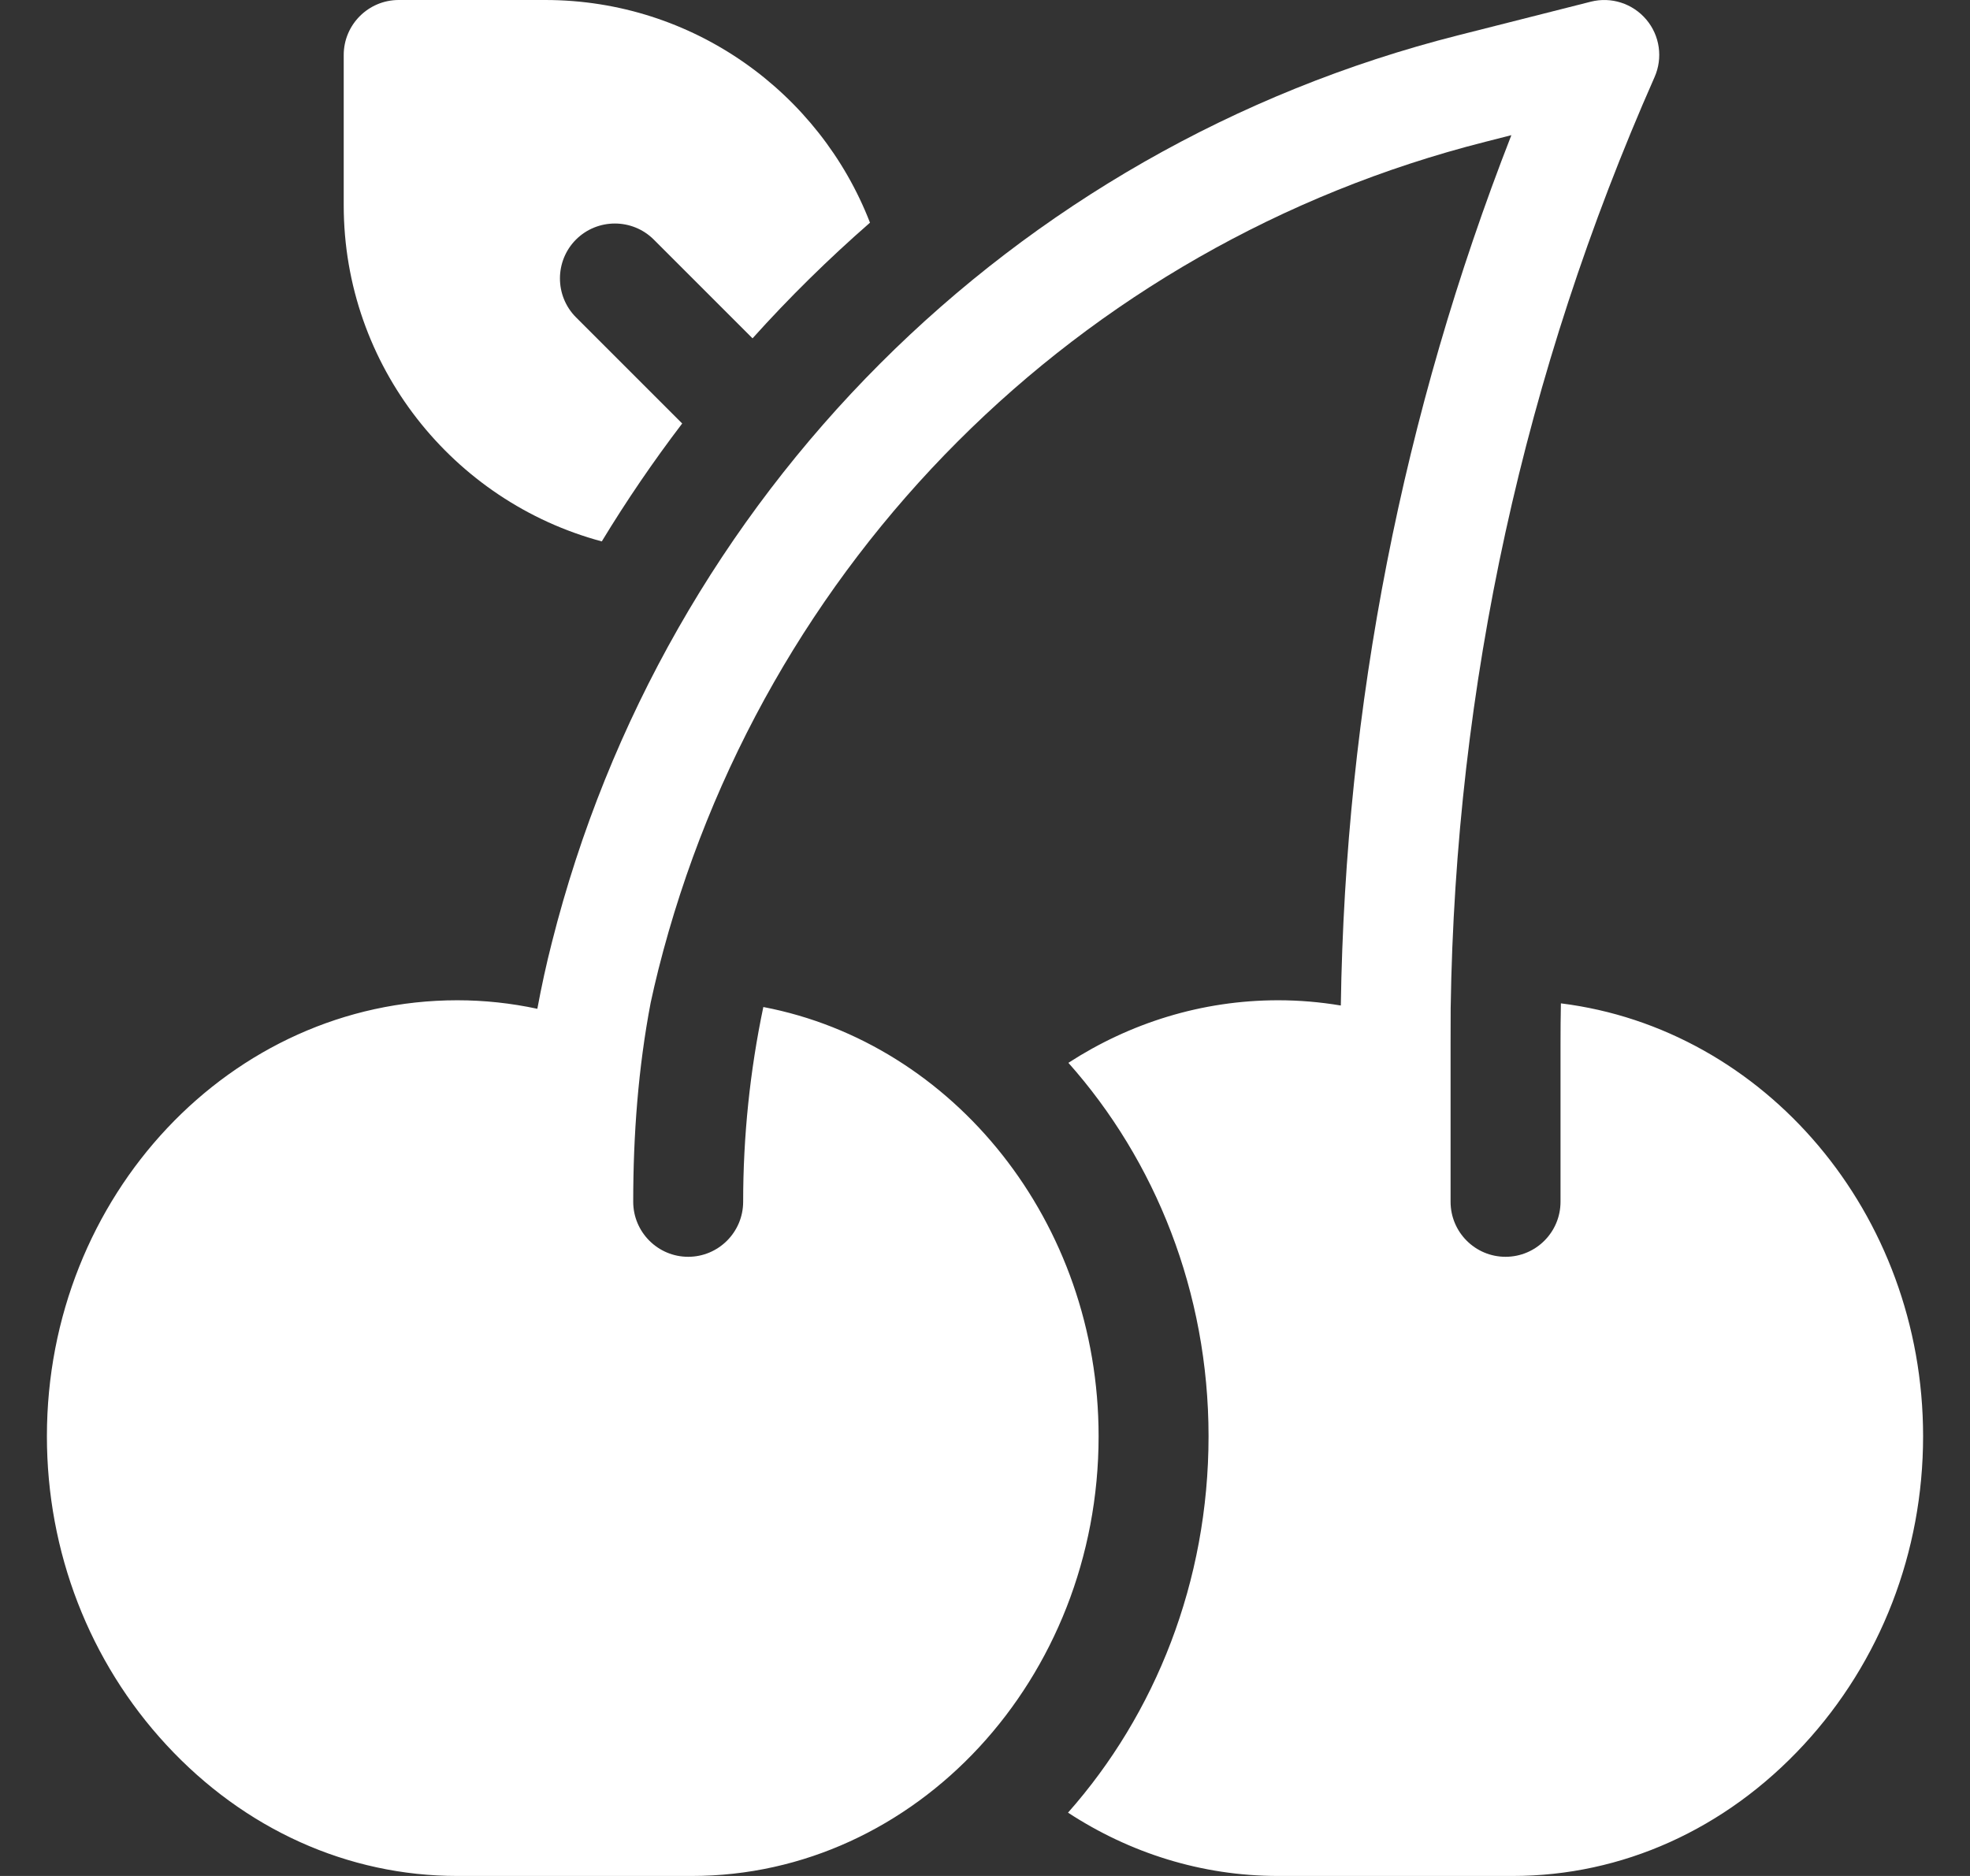 <svg width="21" height="20" viewBox="0 0 21 20" fill="none" xmlns="http://www.w3.org/2000/svg">
<rect x="0" y="0" width="21" height="20" fill="#333333" stroke="none"/>
<g clip-path="url(#clip0_1434_1467)">
<path d="M16.639 10.697C16.636 10.842 16.635 10.988 16.635 11.134V12.812C16.635 13.136 16.373 13.399 16.049 13.399C15.725 13.399 15.463 13.136 15.463 12.812V11.134C15.463 11.005 15.463 10.876 15.464 10.748C15.515 7.31 16.245 3.973 17.637 0.823C17.728 0.618 17.694 0.379 17.549 0.208C17.404 0.037 17.175 -0.037 16.958 0.018L15.545 0.376C10.786 1.581 7.084 5.287 5.883 10.048C5.823 10.282 5.772 10.518 5.728 10.755C5.449 10.695 5.163 10.664 4.875 10.664C2.462 10.664 0.5 12.749 0.5 15.312C0.5 16.545 0.952 17.714 1.773 18.602C2.606 19.503 3.708 20 4.875 20H7.375C9.766 20 11.711 17.897 11.711 15.312C11.711 13.028 10.166 11.123 8.137 10.736C7.994 11.418 7.922 12.115 7.922 12.812C7.922 13.136 7.659 13.399 7.336 13.399C7.013 13.399 6.75 13.136 6.75 12.812C6.75 12.101 6.803 11.388 6.936 10.69C6.962 10.571 6.989 10.452 7.019 10.334C8.114 5.992 11.492 2.612 15.833 1.512L16.111 1.441C14.952 4.409 14.341 7.523 14.293 10.72C14.073 10.683 13.85 10.664 13.625 10.664C12.808 10.664 12.042 10.908 11.389 11.331C12.315 12.373 12.883 13.774 12.883 15.312C12.883 16.864 12.314 18.276 11.385 19.325C12.04 19.753 12.806 20 13.625 20H16.125C17.292 20 18.394 19.503 19.227 18.602C20.048 17.714 20.5 16.545 20.5 15.312C20.5 12.934 18.81 10.967 16.639 10.697Z" fill="white"/>
<path d="M6.415 5.772C6.679 5.337 6.965 4.918 7.272 4.515L6.14 3.383C5.912 3.154 5.912 2.783 6.14 2.554C6.369 2.326 6.74 2.326 6.969 2.554L8.022 3.607C8.414 3.171 8.832 2.76 9.274 2.374C8.737 0.987 7.388 0 5.812 0H4.25C3.927 0 3.664 0.263 3.664 0.586V2.188C3.664 3.902 4.832 5.348 6.415 5.772Z" fill="white"/>
</g>
<defs>
<clipPath id="clip0_1434_1467">
<rect width="20" height="20" fill="white" transform="translate(0.5)"/>
</clipPath>
</defs>
</svg>
